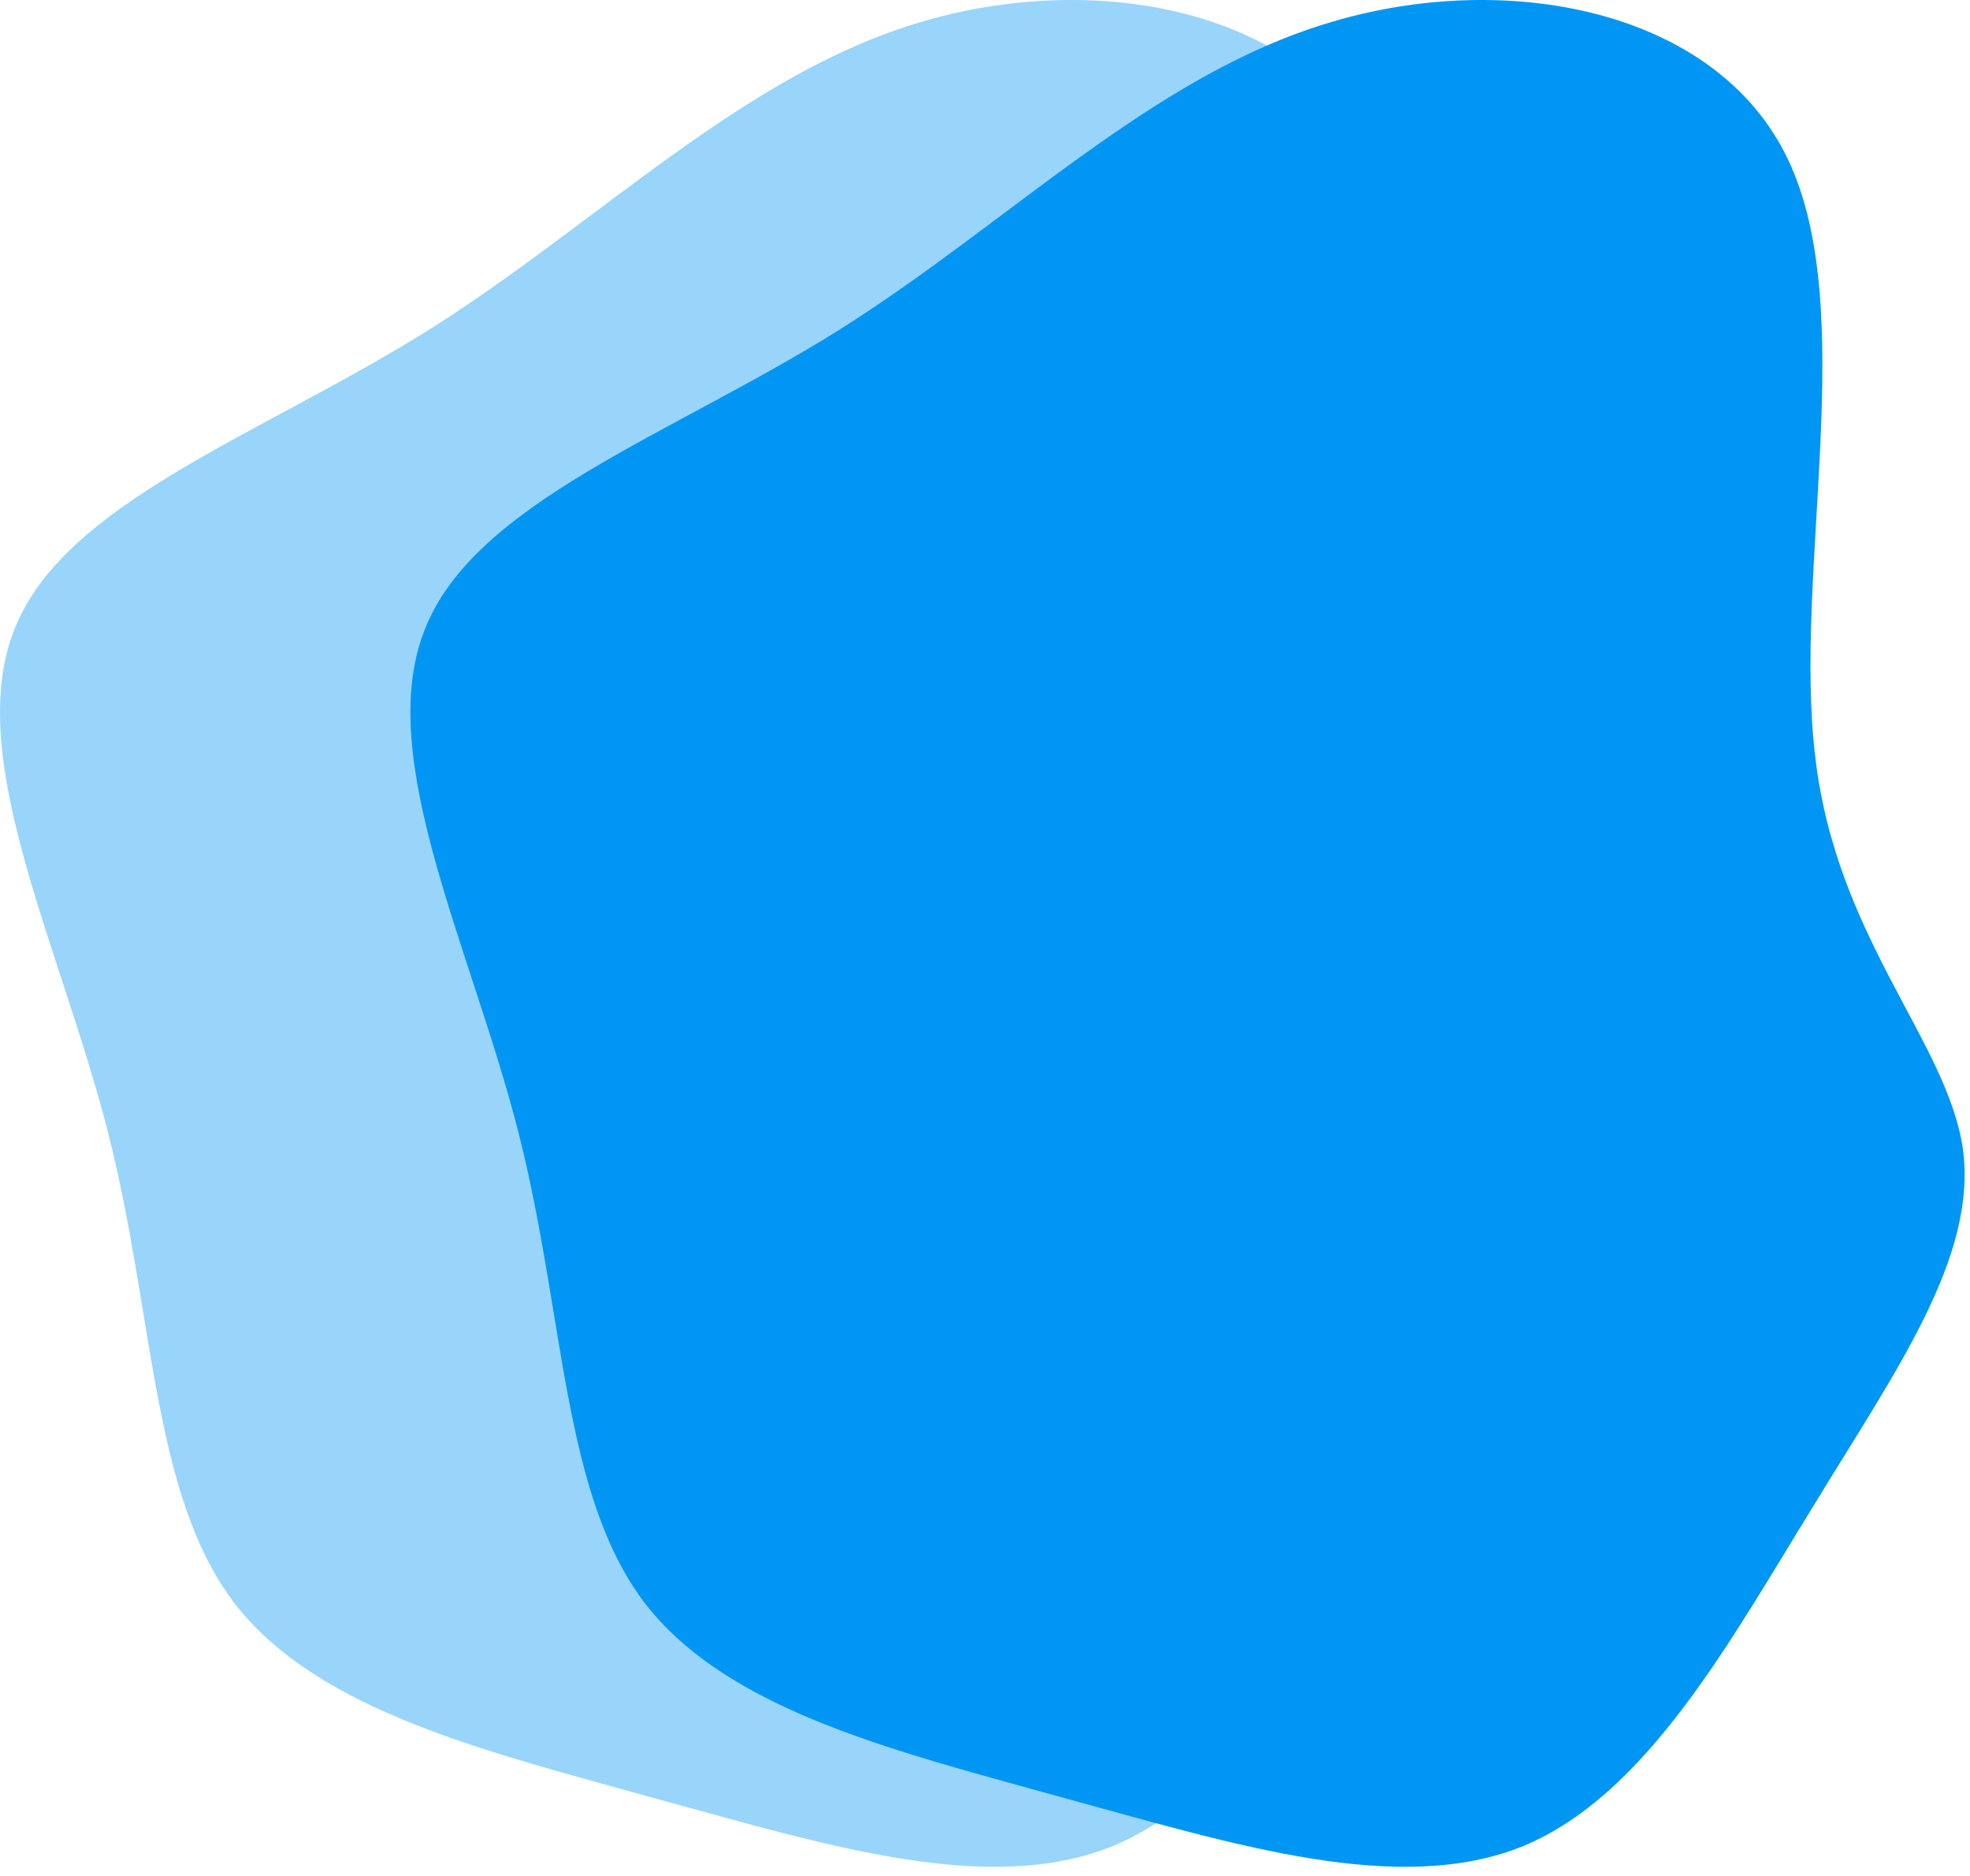 <svg width="168" height="160" fill="none" xmlns="http://www.w3.org/2000/svg"><path d="M152.504 13.65c6.1 12.9.4 35.3 2.3 50.9 1.8 15.5 11.3 24.3 12.6 33.5 1.2 9.199-5.7 18.799-12.7 30.299-7.1 11.5-14.2 24.7-24.8 29.1-10.6 4.3-24.5-.1-38.8-4-14.3-4-28.9-7.4-36.1-16.7-7.1-9.3-6.8-24.5-10.8-40.2-4-15.7-12.3-31.9-8-42.8 4.2-10.9 21-16.6 35.5-25.7 14.4-9.1 26.6-21.6 41.6-26.1 15.1-4.6 33.1-1.2 39.2 11.7Z" fill="#0196f4"/><path d="M117.504 13.65c6.1 12.9.4 35.3 2.3 50.9 1.8 15.5 11.3 24.3 12.6 33.5 1.2 9.199-5.7 18.799-12.7 30.299-7.1 11.5-14.2 24.7-24.8 29.1-10.6 4.3-24.5-.1-38.8-4-14.3-4-28.9-7.4-36.1-16.7-7.1-9.3-6.8-24.5-10.8-40.2-4-15.7-12.3-31.9-8-42.8 4.2-10.9 21-16.6 35.5-25.7 14.4-9.1 26.6-21.6 41.6-26.1 15.1-4.6 33.1-1.2 39.2 11.7Z" fill="#0196f4" opacity=".4"/></svg>
